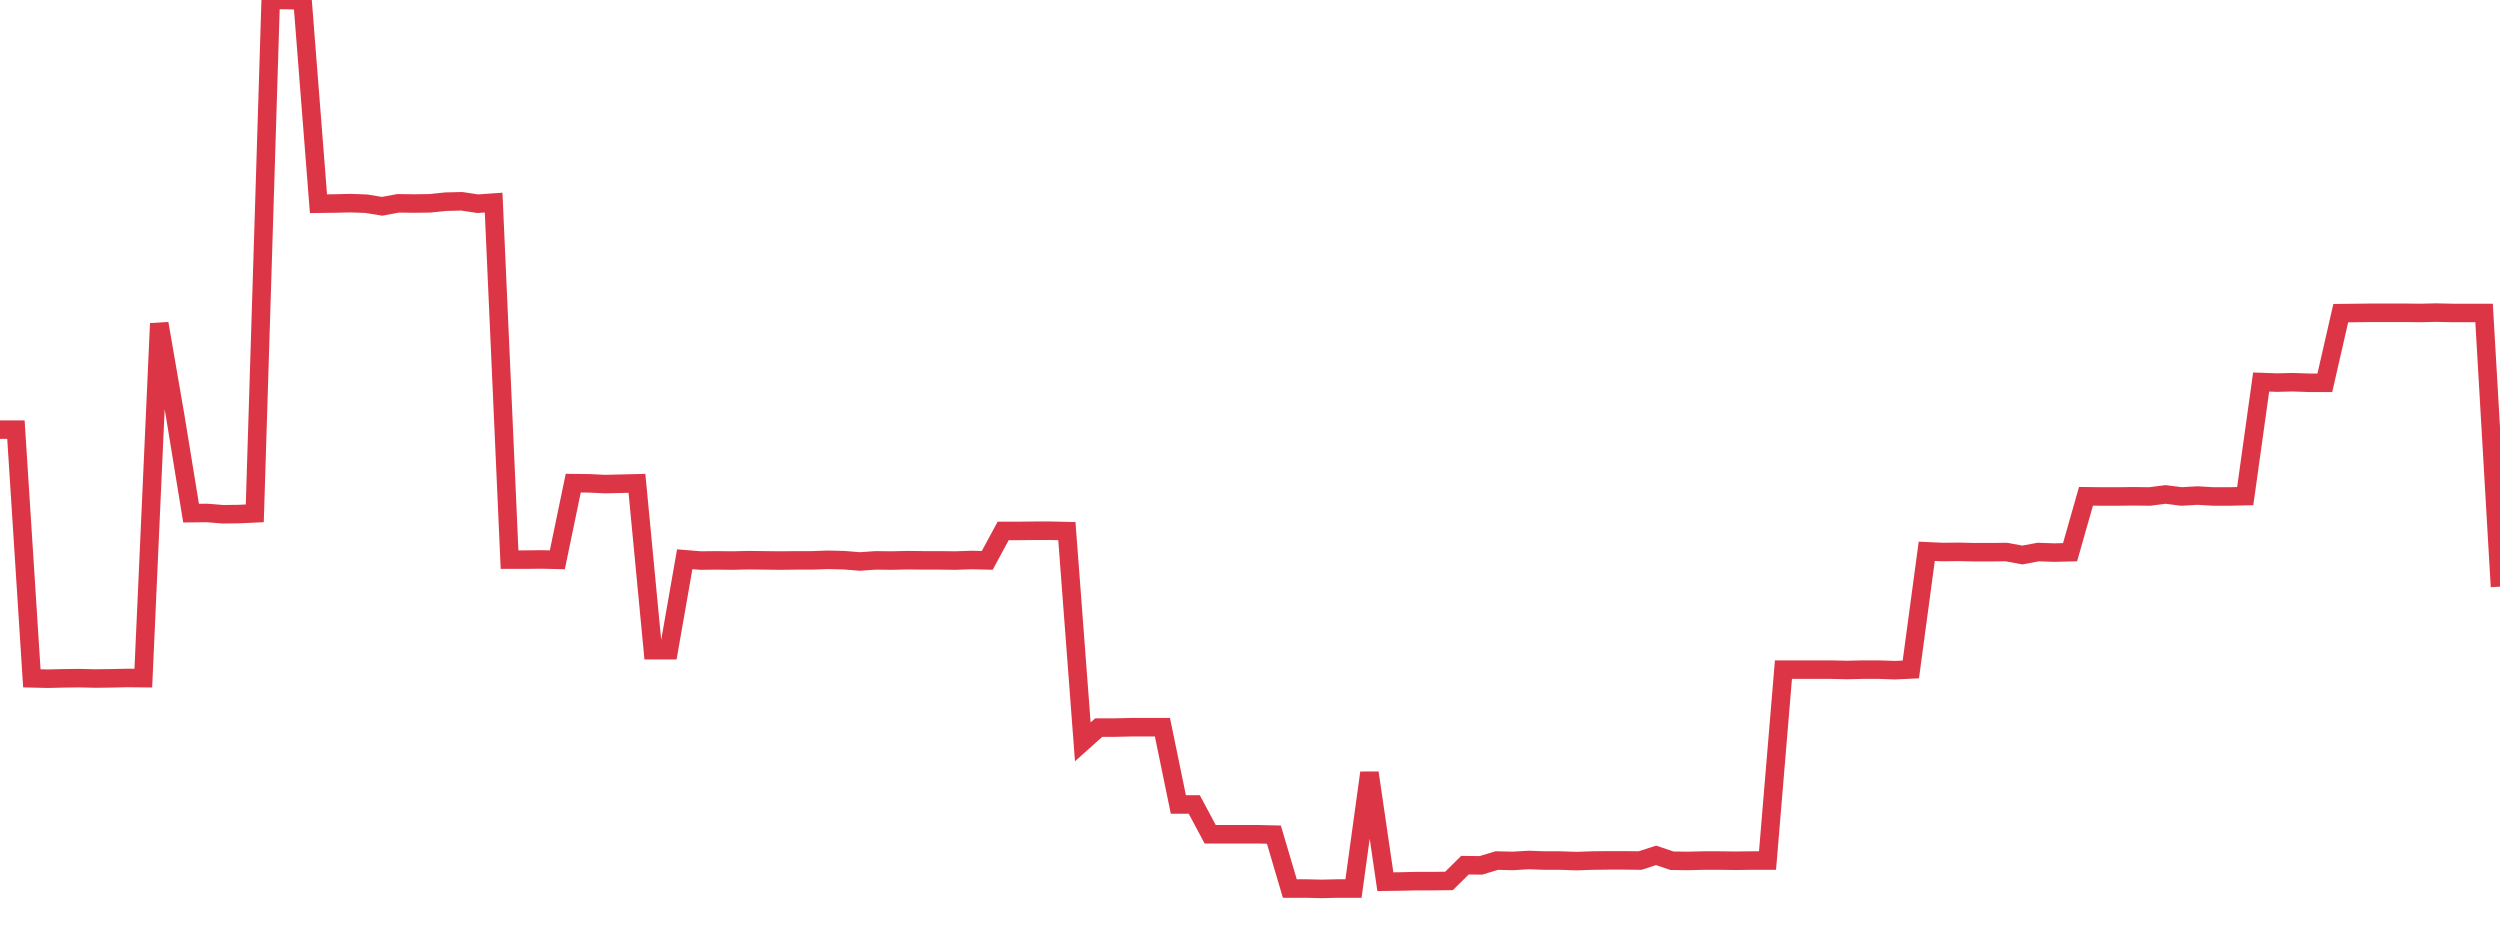 <?xml version="1.0" standalone="no"?>
<!DOCTYPE svg PUBLIC "-//W3C//DTD SVG 1.1//EN" "http://www.w3.org/Graphics/SVG/1.1/DTD/svg11.dtd">
<svg width="135" height="50" viewBox="0 0 135 50" preserveAspectRatio="none" class="sparkline" xmlns="http://www.w3.org/2000/svg"
xmlns:xlink="http://www.w3.org/1999/xlink"><path  class="sparkline--line" d="M 0 23.2 L 0 23.2 L 0.86 23.2 L 1.72 36.63 L 2.58 36.65 L 3.439 36.63 L 4.299 36.62 L 5.159 36.64 L 6.019 36.63 L 6.879 36.61 L 7.739 36.62 L 8.599 17.47 L 9.459 22.45 L 10.318 27.71 L 11.178 27.7 L 12.038 27.77 L 12.898 27.76 L 13.758 27.72 L 14.618 0 L 15.478 0 L 16.338 0.03 L 17.197 11 L 18.057 10.99 L 18.917 10.97 L 19.777 11 L 20.637 11.14 L 21.497 10.98 L 22.357 10.99 L 23.217 10.98 L 24.076 10.89 L 24.936 10.87 L 25.796 11 L 26.656 10.94 L 27.516 30.22 L 28.376 30.22 L 29.236 30.21 L 30.096 30.23 L 30.955 26.09 L 31.815 26.1 L 32.675 26.14 L 33.535 26.12 L 34.395 26.1 L 35.255 35.11 L 36.115 35.11 L 36.975 30.2 L 37.834 30.27 L 38.694 30.26 L 39.554 30.27 L 40.414 30.25 L 41.274 30.26 L 42.134 30.27 L 42.994 30.26 L 43.854 30.26 L 44.713 30.23 L 45.573 30.25 L 46.433 30.32 L 47.293 30.26 L 48.153 30.27 L 49.013 30.25 L 49.873 30.26 L 50.732 30.26 L 51.592 30.27 L 52.452 30.24 L 53.312 30.26 L 54.172 28.67 L 55.032 28.67 L 55.892 28.66 L 56.752 28.66 L 57.611 28.68 L 58.471 40.06 L 59.331 39.29 L 60.191 39.29 L 61.051 39.27 L 61.911 39.27 L 62.771 39.27 L 63.631 43.44 L 64.49 43.44 L 65.35 45.05 L 66.21 45.05 L 67.07 45.05 L 67.93 45.05 L 68.79 45.07 L 69.65 47.98 L 70.51 47.98 L 71.369 48 L 72.229 47.98 L 73.089 47.98 L 73.949 41.73 L 74.809 47.61 L 75.669 47.6 L 76.529 47.58 L 77.389 47.58 L 78.248 47.57 L 79.108 46.72 L 79.968 46.73 L 80.828 46.47 L 81.688 46.49 L 82.548 46.44 L 83.408 46.47 L 84.268 46.47 L 85.127 46.5 L 85.987 46.47 L 86.847 46.46 L 87.707 46.46 L 88.567 46.47 L 89.427 46.19 L 90.287 46.48 L 91.146 46.49 L 92.006 46.47 L 92.866 46.47 L 93.726 46.48 L 94.586 46.47 L 95.446 46.47 L 96.306 36.16 L 97.166 36.16 L 98.025 36.16 L 98.885 36.16 L 99.745 36.18 L 100.605 36.16 L 101.465 36.16 L 102.325 36.19 L 103.185 36.15 L 104.045 29.77 L 104.904 29.81 L 105.764 29.8 L 106.624 29.82 L 107.484 29.82 L 108.344 29.81 L 109.204 29.97 L 110.064 29.81 L 110.924 29.84 L 111.783 29.82 L 112.643 26.8 L 113.503 26.81 L 114.363 26.81 L 115.223 26.8 L 116.083 26.81 L 116.943 26.7 L 117.803 26.81 L 118.662 26.76 L 119.522 26.81 L 120.382 26.81 L 121.242 26.79 L 122.102 20.63 L 122.962 20.66 L 123.822 20.64 L 124.682 20.67 L 125.541 20.67 L 126.401 16.91 L 127.261 16.9 L 128.121 16.89 L 128.981 16.89 L 129.841 16.89 L 130.701 16.9 L 131.561 16.88 L 132.42 16.9 L 133.28 16.9 L 134.14 16.9 L 135 31.68" fill="none" stroke-width="1" stroke="#dc3545"></path></svg>